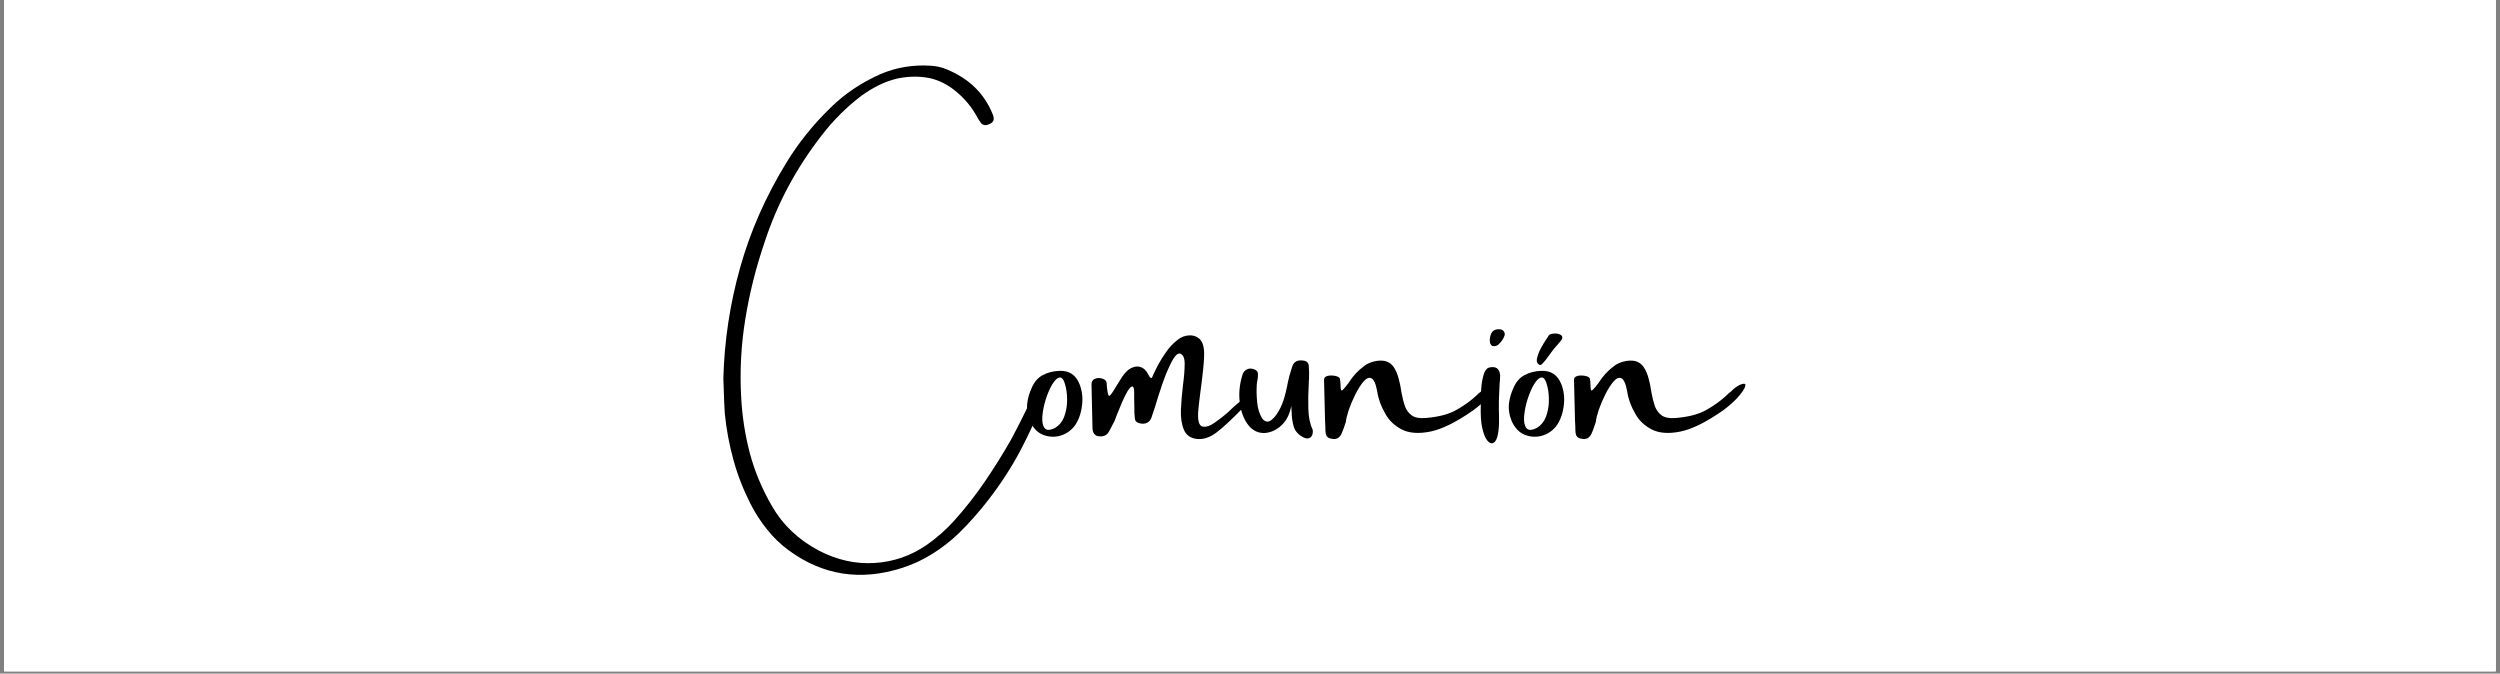 <svg xmlns="http://www.w3.org/2000/svg" xmlns:xlink="http://www.w3.org/1999/xlink" width="360" zoomAndPan="magnify" viewBox="0 0 270 72.75" height="97" preserveAspectRatio="xMidYMid meet" version="1.0"><rect x="0" y="0" width="270" height="72.75" fill="#808080" stroke="none"/><defs><g/><clipPath id="c7b5f503cc"><path d="M 0.461 0 L 269.535 0 L 269.535 72.5 L 0.461 72.5 Z M 0.461 0 " clip-rule="nonzero"/></clipPath></defs><g clip-path="url(#c7b5f503cc)"><path fill="#ffffff" d="M 0.461 0 L 269.539 0 L 269.539 79.227 L 0.461 79.227 Z M 0.461 0 " fill-opacity="1" fill-rule="nonzero"/><path fill="#ffffff" d="M 0.461 0 L 269.539 0 L 269.539 72.5 L 0.461 72.5 Z M 0.461 0 " fill-opacity="1" fill-rule="nonzero"/><path fill="#ffffff" d="M 0.461 0 L 269.539 0 L 269.539 72.5 L 0.461 72.5 Z M 0.461 0 " fill-opacity="1" fill-rule="nonzero"/></g><g fill="#000000" fill-opacity="1"><g transform="translate(83.123, 48.957)"><g><path d="M 29.156 -6.438 C 29.344 -6.457 29.488 -6.422 29.594 -6.328 C 29.707 -6.242 29.734 -6.133 29.672 -6 C 28.922 -4.062 28.062 -2.172 27.094 -0.328 C 26.125 1.504 24.977 3.273 23.656 4.984 C 22.676 6.266 21.598 7.484 20.422 8.641 C 19.555 9.473 18.613 10.207 17.594 10.844 C 16.582 11.488 15.473 12.004 14.266 12.391 C 9.816 13.805 5.766 13.18 2.109 10.516 C 1.191 9.848 0.391 9.078 -0.297 8.203 C -0.992 7.336 -1.586 6.414 -2.078 5.438 C -2.867 3.883 -3.484 2.297 -3.922 0.672 C -4.367 -0.941 -4.676 -2.598 -4.844 -4.297 C -4.895 -5.078 -4.93 -5.898 -4.953 -6.766 C -4.961 -7.191 -4.977 -7.633 -5 -8.094 C -4.895 -12.125 -4.297 -16.094 -3.203 -20 C -2.117 -23.906 -0.453 -27.695 1.797 -31.375 C 3.109 -33.52 4.695 -35.5 6.562 -37.312 C 8.094 -38.82 9.895 -40.035 11.969 -40.953 C 13.676 -41.68 15.484 -41.984 17.391 -41.859 C 17.984 -41.828 18.547 -41.703 19.078 -41.484 C 21.535 -40.484 23.211 -38.844 24.109 -36.562 C 24.148 -36.477 24.176 -36.379 24.188 -36.266 C 24.25 -35.93 24.086 -35.691 23.703 -35.547 C 23.328 -35.367 23.023 -35.422 22.797 -35.703 C 22.598 -35.973 22.43 -36.25 22.297 -36.531 C 22.273 -36.57 22.242 -36.617 22.203 -36.672 C 21.578 -37.734 20.738 -38.648 19.688 -39.422 C 18.789 -40.066 17.844 -40.457 16.844 -40.594 C 15.852 -40.738 14.82 -40.695 13.75 -40.469 C 13.02 -40.289 12.344 -40.039 11.719 -39.719 C 11.094 -39.406 10.492 -39.039 9.922 -38.625 C 8.285 -37.375 6.852 -35.945 5.625 -34.344 C 2.852 -30.781 0.789 -26.914 -0.562 -22.75 C -1.488 -20.039 -2.176 -17.297 -2.625 -14.516 C -3.082 -11.734 -3.234 -8.926 -3.078 -6.094 C -2.973 -4.02 -2.66 -1.992 -2.141 -0.016 C -1.617 1.953 -0.82 3.859 0.25 5.703 C 1.414 7.734 3.109 9.336 5.328 10.516 C 7.305 11.535 9.312 11.977 11.344 11.844 C 13.383 11.719 15.258 11.066 16.969 9.891 C 18.07 9.117 19.062 8.242 19.938 7.266 C 21.145 5.922 22.242 4.52 23.234 3.062 C 24.223 1.613 25.156 0.125 26.031 -1.406 C 26.57 -2.406 27.086 -3.41 27.578 -4.422 C 27.754 -4.785 27.93 -5.145 28.109 -5.5 C 28.223 -5.727 28.352 -5.93 28.5 -6.109 C 28.656 -6.297 28.875 -6.406 29.156 -6.438 Z M 29.156 -6.438 "/></g></g></g><g fill="#000000" fill-opacity="1"><g transform="translate(111.307, 48.957)"><g><path d="M 3.125 -8.906 C 4.176 -8.945 4.898 -8.457 5.297 -7.438 C 5.586 -6.676 5.664 -5.867 5.531 -5.016 C 5.406 -4.16 5.125 -3.445 4.688 -2.875 C 4.25 -2.363 3.723 -2.031 3.109 -1.875 C 2.492 -1.727 1.891 -1.773 1.297 -2.016 C 0.711 -2.266 0.254 -2.754 -0.078 -3.484 C -0.348 -4.141 -0.441 -4.797 -0.359 -5.453 C -0.285 -6.004 -0.129 -6.535 0.109 -7.047 C 0.379 -7.691 0.773 -8.156 1.297 -8.438 C 1.828 -8.727 2.438 -8.883 3.125 -8.906 Z M 2.656 -2.75 C 3.094 -3.02 3.41 -3.406 3.609 -3.906 C 3.805 -4.414 3.914 -4.957 3.938 -5.531 C 3.957 -6.113 3.91 -6.656 3.797 -7.156 C 3.641 -7.852 3.43 -8.195 3.172 -8.188 C 2.91 -8.176 2.641 -7.941 2.359 -7.484 C 2.086 -7.035 1.848 -6.488 1.641 -5.844 C 1.441 -5.207 1.316 -4.594 1.266 -4 C 1.223 -3.414 1.305 -2.988 1.516 -2.719 C 1.723 -2.457 2.102 -2.469 2.656 -2.75 Z M 2.656 -2.75 "/></g></g></g><g fill="#000000" fill-opacity="1"><g transform="translate(117.913, 48.957)"><g><path d="M 14.828 -4.531 C 14.828 -4.531 14.832 -4.539 14.844 -4.562 C 14.914 -4.633 15.086 -4.797 15.359 -5.047 C 15.641 -5.297 15.926 -5.531 16.219 -5.75 C 16.52 -5.977 16.738 -6.094 16.875 -6.094 C 17.02 -6.102 16.984 -5.906 16.766 -5.5 C 16.754 -5.445 16.719 -5.383 16.656 -5.312 C 16.594 -5.238 16.535 -5.16 16.484 -5.078 C 16.461 -5.055 16.445 -5.035 16.438 -5.016 C 15.164 -3.703 14.176 -2.781 13.469 -2.25 C 12.77 -1.719 12.078 -1.484 11.391 -1.547 C 10.68 -1.617 10.203 -1.945 9.953 -2.531 C 9.703 -3.125 9.594 -3.848 9.625 -4.703 C 9.664 -5.566 9.738 -6.441 9.844 -7.328 C 9.969 -8.242 10.031 -9.023 10.031 -9.672 C 10.031 -10.316 9.852 -10.688 9.5 -10.781 C 9.219 -10.789 8.91 -10.461 8.578 -9.797 C 8.242 -9.141 7.922 -8.359 7.609 -7.453 C 7.297 -6.547 7.035 -5.727 6.828 -5 C 6.629 -4.395 6.492 -3.992 6.422 -3.797 C 6.297 -3.504 6.094 -3.316 5.812 -3.234 C 5.539 -3.16 5.258 -3.188 4.969 -3.312 C 4.781 -3.395 4.676 -3.535 4.656 -3.734 C 4.602 -4.16 4.582 -4.609 4.594 -5.078 C 4.594 -5.379 4.586 -5.672 4.578 -5.953 C 4.578 -6.023 4.578 -6.117 4.578 -6.234 C 4.586 -6.367 4.586 -6.508 4.578 -6.656 C 4.578 -6.801 4.562 -6.926 4.531 -7.031 C 4.508 -7.133 4.461 -7.195 4.391 -7.219 C 4.242 -7.219 4.066 -7.047 3.859 -6.703 C 3.66 -6.367 3.457 -5.957 3.25 -5.469 C 3.039 -4.977 2.859 -4.535 2.703 -4.141 C 2.578 -3.797 2.488 -3.562 2.438 -3.438 C 2.406 -3.383 2.379 -3.344 2.359 -3.312 C 2.191 -2.969 2.02 -2.641 1.844 -2.328 C 1.695 -2.055 1.473 -1.895 1.172 -1.844 C 0.492 -1.75 0.129 -2.016 0.078 -2.641 C 0.047 -4.242 0.008 -5.859 -0.031 -7.484 C -0.008 -7.785 0.125 -7.977 0.375 -8.062 C 0.625 -8.156 0.883 -8.156 1.156 -8.062 C 1.426 -7.977 1.578 -7.82 1.609 -7.594 C 1.617 -7.488 1.625 -7.367 1.625 -7.234 C 1.695 -6.547 1.781 -6.203 1.875 -6.203 C 1.977 -6.203 2.207 -6.504 2.562 -7.109 C 2.738 -7.41 2.926 -7.711 3.125 -8.016 C 3.363 -8.43 3.664 -8.785 4.031 -9.078 C 4.445 -9.348 4.844 -9.43 5.219 -9.328 C 5.594 -9.223 5.891 -8.945 6.109 -8.5 C 6.242 -8.219 6.363 -8.098 6.469 -8.141 C 6.469 -8.141 6.477 -8.148 6.5 -8.172 C 6.539 -8.285 6.688 -8.598 6.938 -9.109 C 7.188 -9.629 7.52 -10.195 7.938 -10.812 C 8.352 -11.426 8.82 -11.926 9.344 -12.312 C 9.695 -12.57 10.078 -12.711 10.484 -12.734 C 10.898 -12.766 11.266 -12.656 11.578 -12.406 C 11.891 -12.156 12.07 -11.719 12.125 -11.094 C 12.156 -10.594 12.117 -9.883 12.016 -8.969 C 11.922 -8.062 11.812 -7.172 11.688 -6.297 C 11.582 -5.484 11.516 -4.852 11.484 -4.406 C 11.441 -3.477 11.598 -2.973 11.953 -2.891 C 12.305 -2.805 12.75 -2.945 13.281 -3.312 C 13.82 -3.688 14.336 -4.094 14.828 -4.531 Z M 14.828 -4.531 "/></g></g></g><g fill="#000000" fill-opacity="1"><g transform="translate(133.752, 48.957)"><g><path d="M 2.719 -2.188 C 2.008 -2.207 1.43 -2.531 0.984 -3.156 C 0.535 -3.781 0.254 -4.566 0.141 -5.516 C 0.023 -6.461 0.117 -7.438 0.422 -8.438 C 0.492 -8.75 0.691 -8.973 1.016 -9.109 C 1.242 -9.18 1.477 -9.164 1.719 -9.062 C 1.969 -8.969 2.098 -8.805 2.109 -8.578 C 2.109 -8.359 2.094 -8.145 2.062 -7.938 C 2.02 -7.781 1.992 -7.629 1.984 -7.484 C 1.941 -6.898 1.953 -6.258 2.016 -5.562 C 2.078 -4.863 2.258 -4.266 2.562 -3.766 C 2.875 -3.367 3.211 -3.316 3.578 -3.609 C 3.953 -3.91 4.285 -4.375 4.578 -5 C 4.797 -5.488 4.961 -5.977 5.078 -6.469 C 5.203 -6.969 5.285 -7.348 5.328 -7.609 C 5.359 -7.711 5.375 -7.785 5.375 -7.828 C 5.426 -8.035 5.477 -8.25 5.531 -8.469 C 5.625 -8.758 5.711 -9.047 5.797 -9.328 C 5.961 -9.879 6.359 -10.109 6.984 -10.016 C 7.359 -9.984 7.562 -9.801 7.594 -9.469 C 7.633 -9 7.645 -8.535 7.625 -8.078 C 7.602 -7.867 7.594 -7.672 7.594 -7.484 C 7.539 -6.66 7.523 -5.785 7.547 -4.859 C 7.566 -3.941 7.719 -3.188 8 -2.594 C 8.031 -2.52 8.039 -2.41 8.031 -2.266 C 8.031 -2.129 7.988 -1.992 7.906 -1.859 C 7.82 -1.723 7.691 -1.641 7.516 -1.609 C 7.336 -1.578 7.098 -1.656 6.797 -1.844 C 6.348 -2.125 6.062 -2.508 5.938 -3 C 5.812 -3.488 5.75 -3.961 5.75 -4.422 C 5.738 -4.691 5.723 -4.926 5.703 -5.125 C 5.535 -4.195 5.164 -3.477 4.594 -2.969 C 4.031 -2.469 3.406 -2.207 2.719 -2.188 Z M 2.719 -2.188 "/></g></g></g><g fill="#000000" fill-opacity="1"><g transform="translate(142.949, 48.957)"><g><path d="M 17.922 -7.375 C 18.273 -7.531 18.484 -7.555 18.547 -7.453 C 18.609 -7.242 18.414 -6.863 17.969 -6.312 C 17.531 -5.77 16.926 -5.211 16.156 -4.641 C 14.32 -3.359 12.773 -2.594 11.516 -2.344 C 10.254 -2.094 9.227 -2.172 8.438 -2.578 C 7.645 -2.992 7.055 -3.555 6.672 -4.266 C 6.203 -5.066 5.91 -5.863 5.797 -6.656 C 5.641 -7.508 5.426 -7.992 5.156 -8.109 C 4.895 -8.223 4.613 -8.102 4.312 -7.75 C 4.008 -7.395 3.711 -6.926 3.422 -6.344 C 3.129 -5.758 2.891 -5.191 2.703 -4.641 C 2.523 -4.086 2.426 -3.672 2.406 -3.391 C 2.352 -3.234 2.301 -3.082 2.25 -2.938 C 2.176 -2.707 2.094 -2.484 2 -2.266 C 1.77 -1.648 1.363 -1.426 0.781 -1.594 C 0.457 -1.645 0.27 -1.844 0.219 -2.188 C 0.195 -2.414 0.188 -2.656 0.188 -2.906 C 0.188 -3.102 0.176 -3.312 0.156 -3.531 C 0.125 -4.988 0.086 -6.457 0.047 -7.938 C 0.047 -8.113 0.129 -8.238 0.297 -8.312 C 0.473 -8.383 0.672 -8.414 0.891 -8.406 C 1.117 -8.395 1.316 -8.359 1.484 -8.297 C 1.648 -8.234 1.742 -8.145 1.766 -8.031 C 1.805 -7.789 1.828 -7.582 1.828 -7.406 C 1.828 -7.156 1.844 -6.973 1.875 -6.859 C 1.906 -6.754 1.977 -6.758 2.094 -6.875 C 2.219 -6.988 2.422 -7.234 2.703 -7.609 C 3.148 -8.328 3.711 -8.938 4.391 -9.438 C 4.691 -9.664 5.047 -9.828 5.453 -9.922 C 5.859 -10.023 6.254 -10.039 6.641 -9.969 C 7.047 -9.863 7.363 -9.633 7.594 -9.281 C 7.82 -8.926 7.992 -8.52 8.109 -8.062 C 8.234 -7.602 8.32 -7.176 8.375 -6.781 C 8.395 -6.676 8.41 -6.586 8.422 -6.516 C 8.516 -5.992 8.633 -5.52 8.781 -5.094 C 8.938 -4.676 9.18 -4.344 9.516 -4.094 C 9.859 -3.852 10.359 -3.758 11.016 -3.812 C 12.441 -3.926 13.57 -4.227 14.406 -4.719 C 15.25 -5.207 15.961 -5.727 16.547 -6.281 C 16.629 -6.352 16.703 -6.426 16.766 -6.5 C 16.898 -6.582 17.008 -6.672 17.094 -6.766 C 17.312 -6.992 17.586 -7.195 17.922 -7.375 Z M 17.922 -7.375 "/></g></g></g><g fill="#000000" fill-opacity="1"><g transform="translate(159.955, 48.957)"><g><path d="M 1.172 -1.078 C 1.016 -1.066 0.836 -1.18 0.641 -1.422 C 0.453 -1.66 0.285 -2.078 0.141 -2.672 C -0.004 -3.273 -0.062 -4.102 -0.031 -5.156 C -0.031 -5.258 -0.031 -5.395 -0.031 -5.562 C -0.031 -5.969 -0.016 -6.441 0.016 -6.984 C 0.055 -7.535 0.141 -8.023 0.266 -8.453 C 0.391 -8.891 0.578 -9.156 0.828 -9.25 C 1.578 -9.445 1.988 -9.176 2.062 -8.438 C 2.062 -8.207 2.051 -7.977 2.031 -7.75 C 2.008 -7.645 2 -7.531 2 -7.406 C 1.988 -7.062 1.973 -6.727 1.953 -6.406 C 1.953 -6.125 1.941 -5.848 1.922 -5.578 C 1.922 -5.398 1.922 -5.141 1.922 -4.797 C 1.941 -4.328 1.945 -3.805 1.938 -3.234 C 1.926 -2.672 1.863 -2.18 1.75 -1.766 C 1.633 -1.348 1.441 -1.117 1.172 -1.078 Z M 1.891 -11.766 C 1.805 -11.672 1.688 -11.609 1.531 -11.578 C 1.375 -11.555 1.25 -11.57 1.156 -11.625 C 1.062 -11.719 1 -11.816 0.969 -11.922 C 0.945 -12.035 0.938 -12.164 0.938 -12.312 C 0.945 -12.352 0.953 -12.391 0.953 -12.422 C 0.973 -12.566 1.008 -12.711 1.062 -12.859 C 1.227 -13.266 1.562 -13.441 2.062 -13.391 C 2.238 -13.367 2.367 -13.297 2.453 -13.172 C 2.547 -13.047 2.578 -12.906 2.547 -12.75 C 2.422 -12.375 2.203 -12.047 1.891 -11.766 Z M 1.891 -11.766 "/></g></g></g><g fill="#000000" fill-opacity="1"><g transform="translate(163.338, 48.957)"><g><path d="M 3.125 -8.906 C 4.176 -8.945 4.898 -8.457 5.297 -7.438 C 5.586 -6.676 5.664 -5.867 5.531 -5.016 C 5.406 -4.16 5.125 -3.445 4.688 -2.875 C 4.25 -2.363 3.723 -2.031 3.109 -1.875 C 2.492 -1.727 1.891 -1.773 1.297 -2.016 C 0.711 -2.266 0.254 -2.754 -0.078 -3.484 C -0.348 -4.141 -0.441 -4.797 -0.359 -5.453 C -0.285 -6.004 -0.129 -6.535 0.109 -7.047 C 0.379 -7.691 0.773 -8.156 1.297 -8.438 C 1.828 -8.727 2.438 -8.883 3.125 -8.906 Z M 2.656 -2.75 C 3.094 -3.02 3.41 -3.406 3.609 -3.906 C 3.805 -4.414 3.914 -4.957 3.938 -5.531 C 3.957 -6.113 3.91 -6.656 3.797 -7.156 C 3.641 -7.852 3.43 -8.195 3.172 -8.188 C 2.91 -8.176 2.641 -7.941 2.359 -7.484 C 2.086 -7.035 1.848 -6.488 1.641 -5.844 C 1.441 -5.207 1.316 -4.594 1.266 -4 C 1.223 -3.414 1.305 -2.988 1.516 -2.719 C 1.723 -2.457 2.102 -2.469 2.656 -2.75 Z M 3.906 -12.703 C 3.977 -12.805 4.082 -12.867 4.219 -12.891 C 4.352 -12.922 4.477 -12.938 4.594 -12.938 C 4.633 -12.938 4.664 -12.938 4.688 -12.938 C 4.738 -12.926 4.797 -12.922 4.859 -12.922 C 5.172 -12.848 5.344 -12.742 5.375 -12.609 C 5.414 -12.473 5.375 -12.328 5.25 -12.172 C 5.133 -12.023 5.02 -11.891 4.906 -11.766 C 4.582 -11.422 4.273 -11.035 3.984 -10.609 C 3.723 -10.234 3.488 -9.938 3.281 -9.719 C 3.082 -9.508 2.93 -9.477 2.828 -9.625 C 2.711 -9.707 2.648 -9.812 2.641 -9.938 C 2.629 -10.062 2.641 -10.188 2.672 -10.312 C 2.773 -10.707 2.922 -11.07 3.109 -11.406 C 3.297 -11.75 3.5 -12.082 3.719 -12.406 C 3.789 -12.488 3.852 -12.586 3.906 -12.703 Z M 3.906 -12.703 "/></g></g></g><g fill="#000000" fill-opacity="1"><g transform="translate(169.945, 48.957)"><g><path d="M 17.922 -7.375 C 18.273 -7.531 18.484 -7.555 18.547 -7.453 C 18.609 -7.242 18.414 -6.863 17.969 -6.312 C 17.531 -5.77 16.926 -5.211 16.156 -4.641 C 14.32 -3.359 12.773 -2.594 11.516 -2.344 C 10.254 -2.094 9.227 -2.172 8.438 -2.578 C 7.645 -2.992 7.055 -3.555 6.672 -4.266 C 6.203 -5.066 5.91 -5.863 5.797 -6.656 C 5.641 -7.508 5.426 -7.992 5.156 -8.109 C 4.895 -8.223 4.613 -8.102 4.312 -7.75 C 4.008 -7.395 3.711 -6.926 3.422 -6.344 C 3.129 -5.758 2.891 -5.191 2.703 -4.641 C 2.523 -4.086 2.426 -3.672 2.406 -3.391 C 2.352 -3.234 2.301 -3.082 2.25 -2.938 C 2.176 -2.707 2.094 -2.484 2 -2.266 C 1.77 -1.648 1.363 -1.426 0.781 -1.594 C 0.457 -1.645 0.27 -1.844 0.219 -2.188 C 0.195 -2.414 0.188 -2.656 0.188 -2.906 C 0.188 -3.102 0.176 -3.312 0.156 -3.531 C 0.125 -4.988 0.086 -6.457 0.047 -7.938 C 0.047 -8.113 0.129 -8.238 0.297 -8.312 C 0.473 -8.383 0.672 -8.414 0.891 -8.406 C 1.117 -8.395 1.316 -8.359 1.484 -8.297 C 1.648 -8.234 1.742 -8.145 1.766 -8.031 C 1.805 -7.789 1.828 -7.582 1.828 -7.406 C 1.828 -7.156 1.844 -6.973 1.875 -6.859 C 1.906 -6.754 1.977 -6.758 2.094 -6.875 C 2.219 -6.988 2.422 -7.234 2.703 -7.609 C 3.148 -8.328 3.711 -8.938 4.391 -9.438 C 4.691 -9.664 5.047 -9.828 5.453 -9.922 C 5.859 -10.023 6.254 -10.039 6.641 -9.969 C 7.047 -9.863 7.363 -9.633 7.594 -9.281 C 7.82 -8.926 7.992 -8.52 8.109 -8.062 C 8.234 -7.602 8.32 -7.176 8.375 -6.781 C 8.395 -6.676 8.41 -6.586 8.422 -6.516 C 8.516 -5.992 8.633 -5.52 8.781 -5.094 C 8.938 -4.676 9.18 -4.344 9.516 -4.094 C 9.859 -3.852 10.359 -3.758 11.016 -3.812 C 12.441 -3.926 13.57 -4.227 14.406 -4.719 C 15.25 -5.207 15.961 -5.727 16.547 -6.281 C 16.629 -6.352 16.703 -6.426 16.766 -6.5 C 16.898 -6.582 17.008 -6.672 17.094 -6.766 C 17.312 -6.992 17.586 -7.195 17.922 -7.375 Z M 17.922 -7.375 "/></g></g></g></svg>